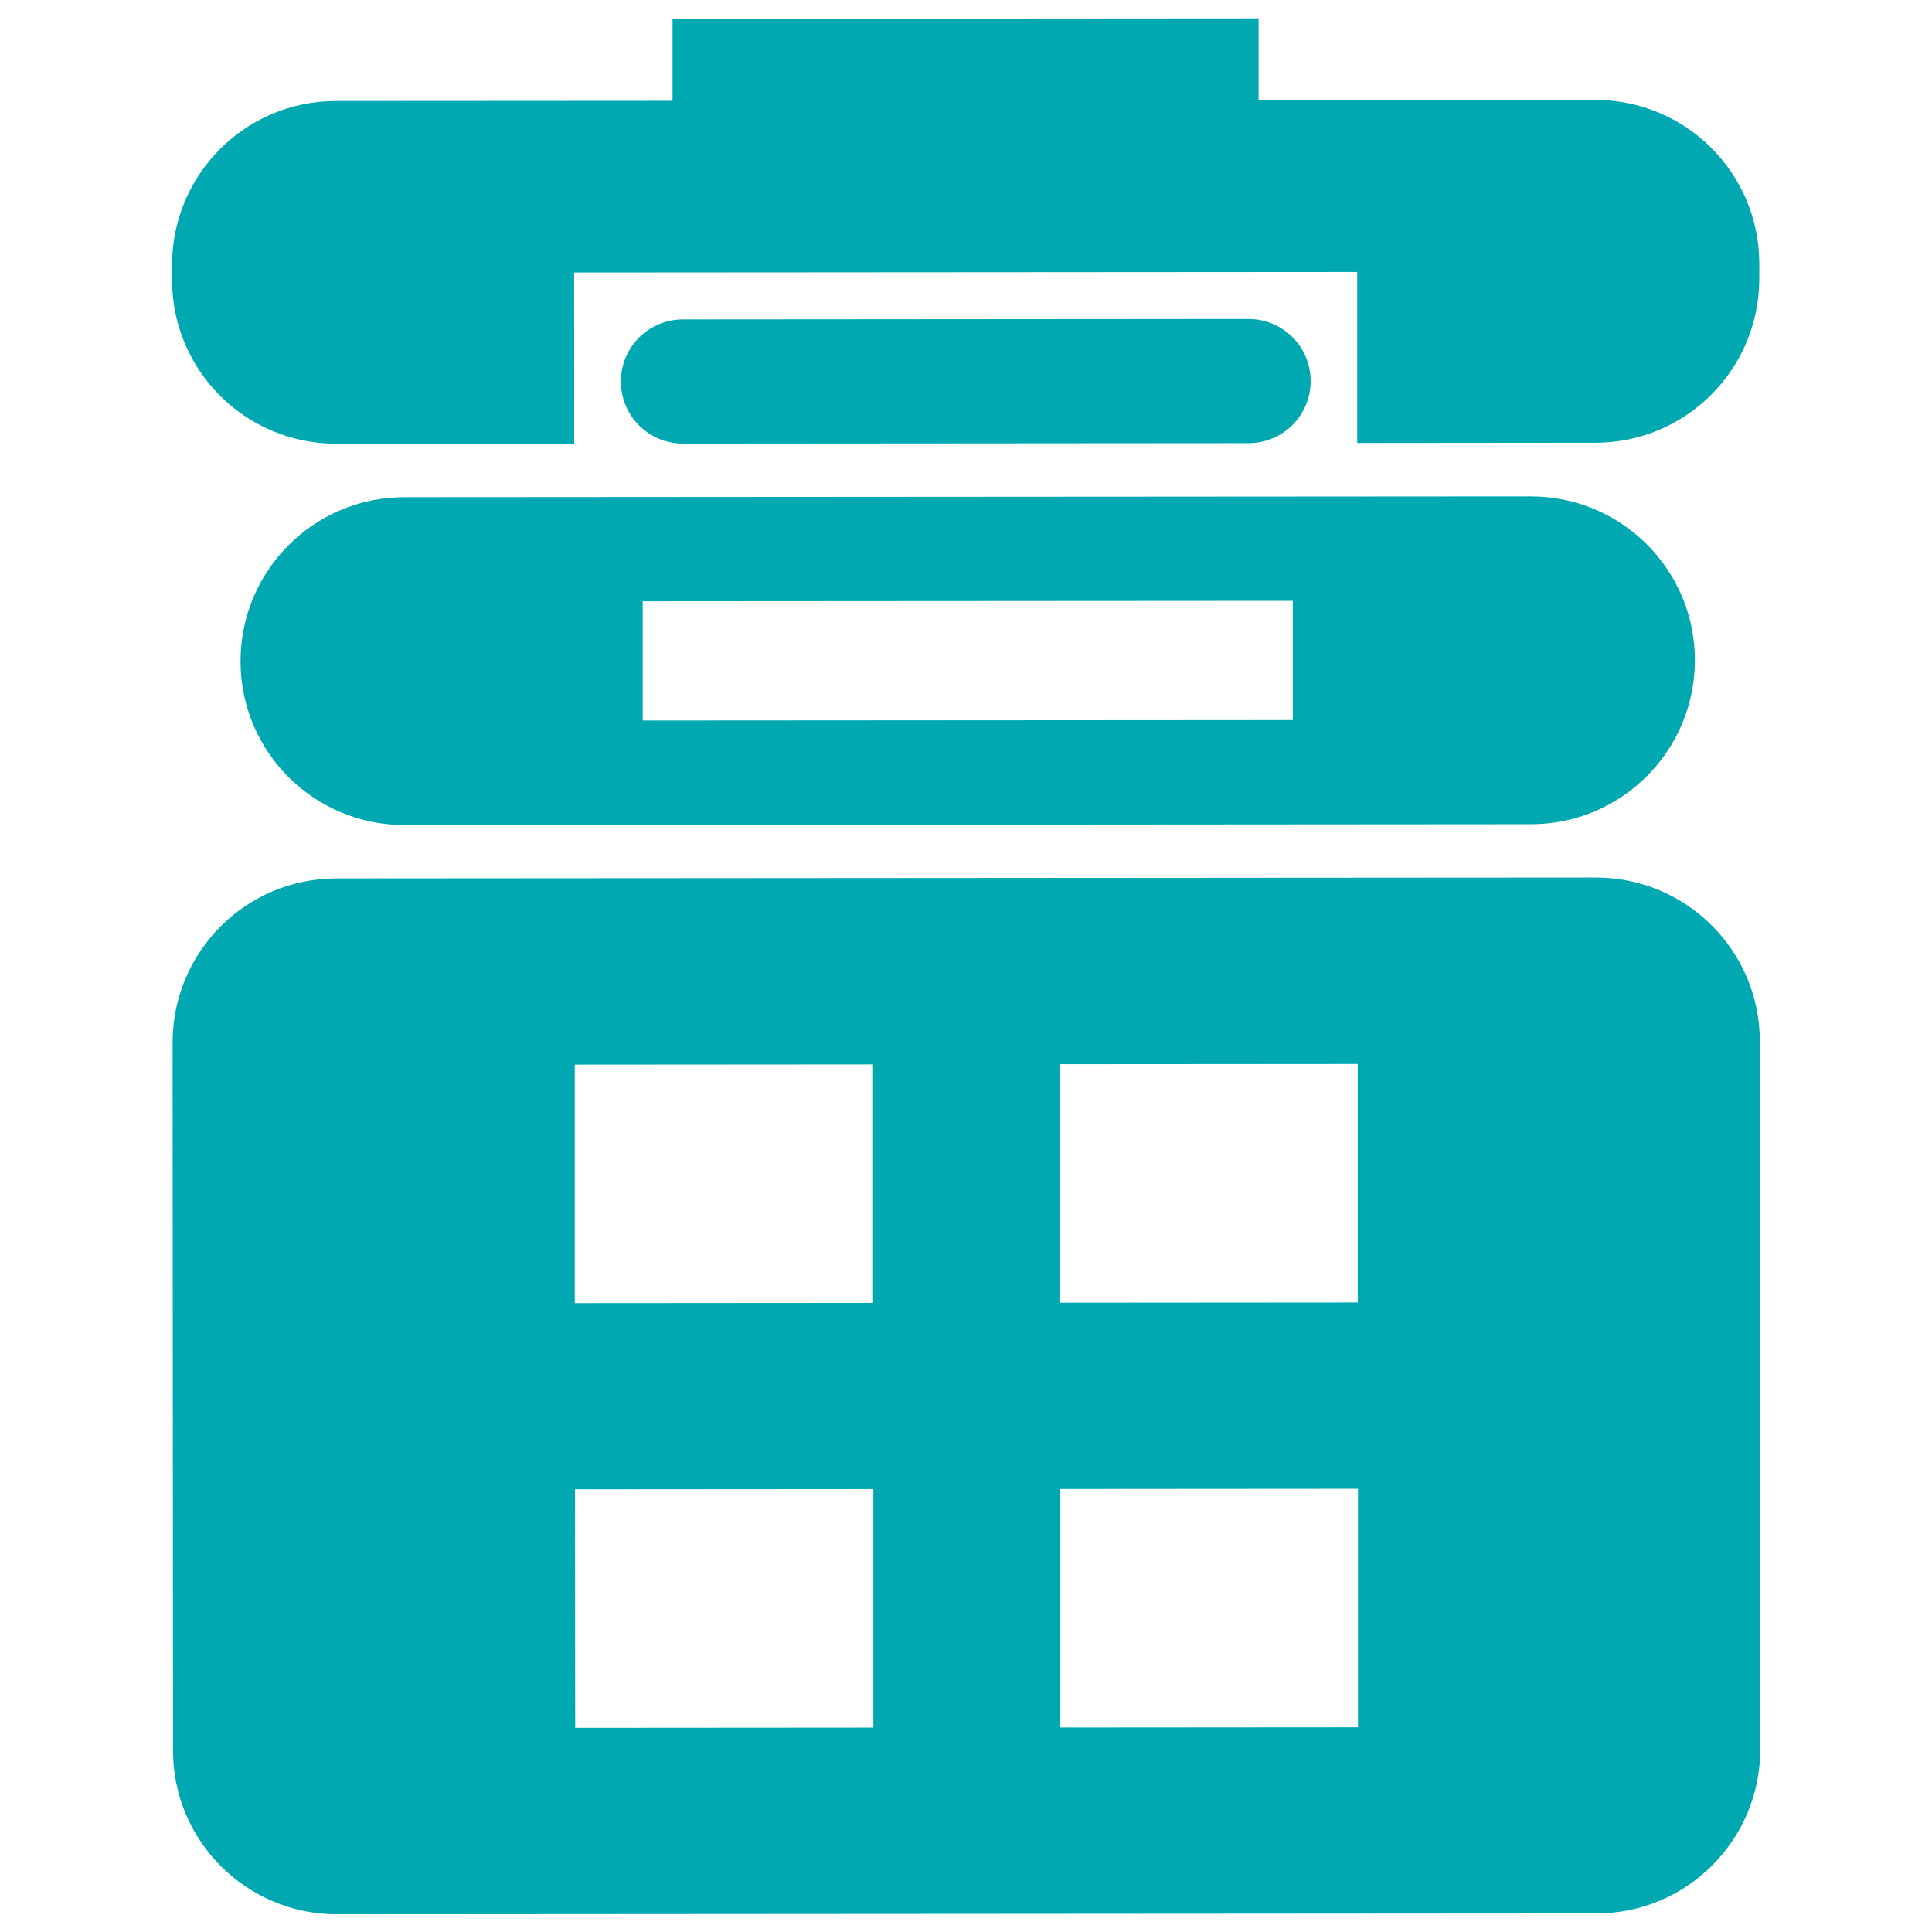 <?xml version="1.0" encoding="UTF-8"?>
<svg id="_レイヤー_1" data-name="レイヤー_1" xmlns="http://www.w3.org/2000/svg" viewBox="0 0 180 180">
  <defs>
    <style>
      .cls-1 {
        fill: none;
      }

      .cls-2 {
        fill: #00a8b1;
      }
    </style>
  </defs>
  <g>
    <path class="cls-2" d="M117.26,9.35V1.71s-54.6.04-54.6.04v7.64s-31.36.02-31.36.02c-8.44,0-15.27,6.85-15.27,15.28v1.39c0,8.44,6.85,15.27,15.29,15.26h22.18s-.01-15.95-.01-15.95l72.96-.05v15.93s22.19-.02,22.19-.02c8.44,0,15.27-6.85,15.27-15.29v-1.39c0-8.44-6.85-15.27-15.29-15.26l-31.36.02Z"/>
    <path class="cls-2" d="M116.32,29.72l-52.69.04c-3.2,0-5.79,2.59-5.78,5.79,0,3.2,2.59,5.78,5.79,5.78l52.69-.04c3.19,0,5.79-2.59,5.78-5.79,0-3.2-2.59-5.78-5.79-5.78"/>
    <path class="cls-2" d="M148.67,81.76l-117.32.08c-8.44,0-15.27,6.85-15.27,15.29l.04,65.96c0,8.44,6.85,15.27,15.29,15.26l117.32-.08c8.44,0,15.27-6.85,15.27-15.29l-.04-65.96c0-8.44-6.85-15.27-15.29-15.26M53.54,99.19l27.8-.02v22.22s-27.79.02-27.79.02v-22.22ZM53.57,138.76l27.8-.02v22.22s-27.78.02-27.78.02l-.02-22.22ZM126.54,160.93l-27.8.02v-22.22s27.78-.02,27.78-.02v22.22ZM126.51,121.35l-27.8.02v-22.22s27.79-.02,27.79-.02v22.22Z"/>
    <path class="cls-2" d="M37.7,76.87l104.94-.08c8.44,0,15.27-6.85,15.27-15.28,0-8.44-6.85-15.27-15.29-15.26l-104.94.07c-8.44,0-15.27,6.85-15.27,15.29,0,8.44,6.85,15.27,15.29,15.26M120.45,55.98v11.11s-60.57.04-60.57.04v-11.11s60.57-.04,60.57-.04Z"/>
  </g>
  <rect class="cls-1" x="15.77" y="1.33" width="148.47" height="177.33"/>
</svg>